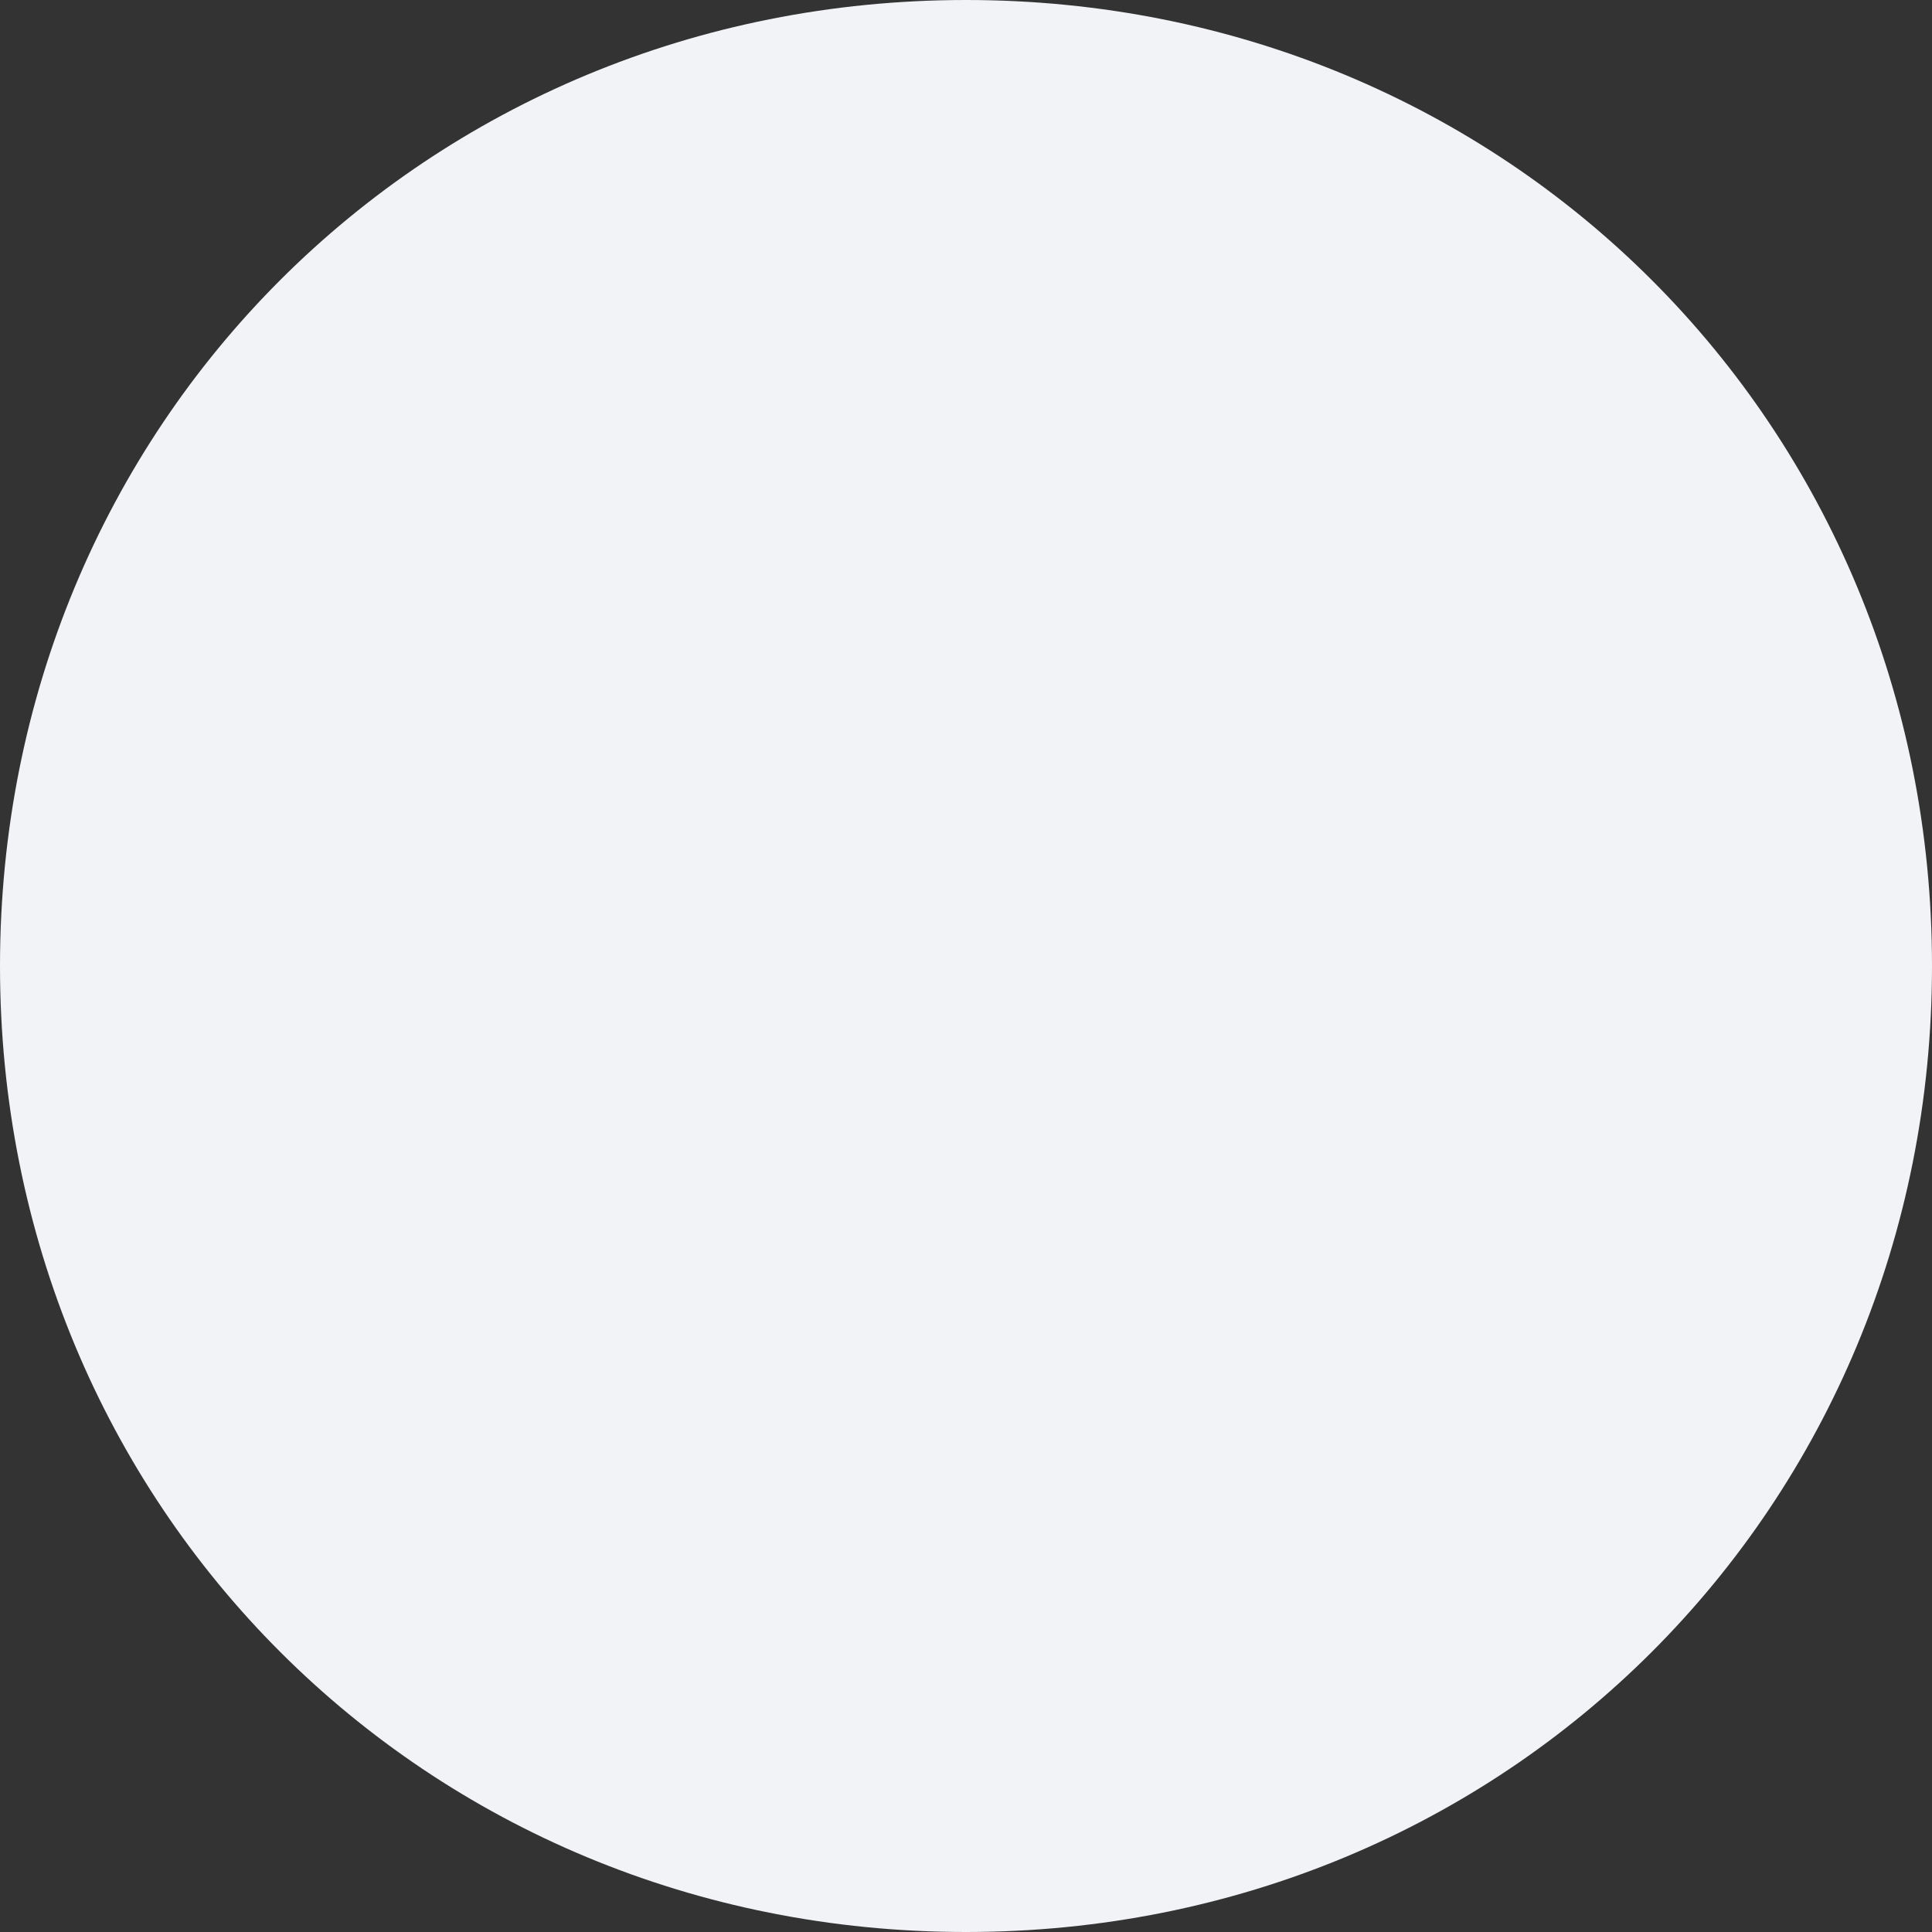 ﻿<?xml version="1.0" encoding="utf-8"?>
<svg version="1.1" xmlns:xlink="http://www.w3.org/1999/xlink" width="8px" height="8px" xmlns="http://www.w3.org/2000/svg">
  <rect width="100%" height="100%" fill="#333333" stroke="none"/>
  <g transform="matrix(1 0 0 1 -305 -395 )">
    <path d="M 309 395  C 311.24 395  313 396.76  313 399  C 313 401.24  311.24 403  309 403  C 306.76 403  305 401.24  305 399  C 305 396.76  306.76 395  309 395  Z " fill-rule="nonzero" fill="#f2f3f7" stroke="none" />
  </g>
</svg>